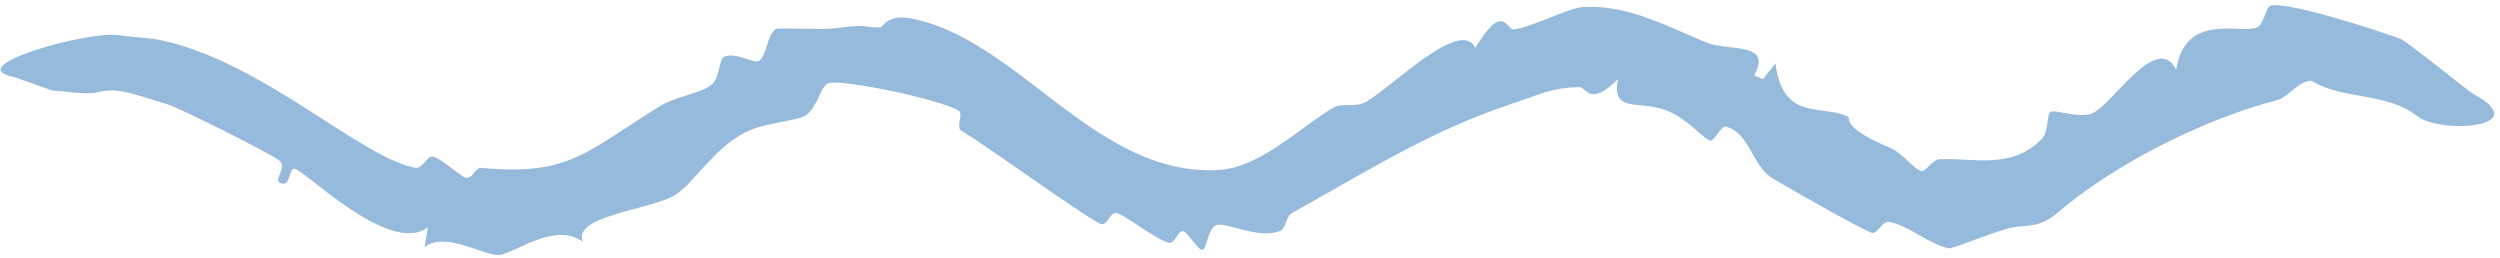 <svg xmlns="http://www.w3.org/2000/svg" width="398" height="41" viewBox="0 0 398 41" fill="none"><path d="M8.383 14.433C9.947 14.455 13.806 15.097 15.196 14.752C18.795 13.849 20.624 14.792 26.63 16.598C28.641 17.204 42.464 24.146 44.397 25.505C45.977 26.61 43.285 28.688 44.719 29.182C46.253 29.704 45.935 27.137 46.769 26.85C47.914 26.444 61.949 40.917 68.122 36.18L67.581 39.344C70.86 36.741 77.17 40.787 79.473 40.592C81.895 40.385 88.467 35.183 92.787 38.504C91.052 34.246 103.942 33.4 107.616 30.956C110.551 29.018 113.716 23.568 118.649 21.075C121.906 19.424 126.952 19.31 128.301 18.337C130.115 17.04 130.53 14.125 131.689 13.324C133.123 12.34 149.925 15.837 152.627 17.634C153.432 18.17 152.095 20.273 153.066 20.833C157.003 23.101 174.062 35.546 175.408 35.696C176.307 35.807 176.833 33.616 177.819 33.926C179.398 34.42 184.039 38.173 186.096 38.64C187.118 38.87 187.565 36.386 188.493 36.864C189.341 37.305 190.955 40.209 191.552 39.735C192.148 39.262 192.349 36.428 193.56 35.875C195.098 35.162 200.373 38.25 203.897 36.719C204.599 36.405 204.843 34.377 205.568 33.977C218.545 26.729 228.095 20.684 240.697 16.513C245.293 14.994 246.961 13.954 251.43 13.871C252.612 13.851 252.97 17.159 257.582 12.611C256.487 18.243 261.046 15.759 265.58 17.698C268.808 19.071 270.535 21.542 272.201 22.38C272.846 22.7 273.977 19.943 274.809 20.168C278.48 21.193 278.909 26.074 281.847 28.169C282.601 28.713 297.135 37.015 298.071 37.079C299.006 37.142 299.689 35.068 300.843 35.325C304.155 36.077 307.328 39.016 310.307 39.539C310.843 39.633 318.317 36.52 320.607 36.174C323.054 35.802 324.846 36.214 327.61 33.831C336.402 26.277 350.64 19.011 362.549 15.929C364.237 15.492 365.876 12.929 367.935 12.85C373.041 15.958 379.971 14.642 384.827 18.491C388.463 21.363 403.717 20.364 393.746 14.945C392.844 14.447 383.148 6.532 382.14 6.163C378.84 4.952 363.875 0.071 361.443 0.916C360.744 1.151 360.417 3.833 359.356 4.34C356.848 5.536 347.936 1.777 346.442 11.086C343.396 4.976 336.262 16.706 333.116 18.035C331.04 18.91 327.227 17.373 326.439 17.809C325.837 18.151 326.193 20.96 325.043 22.135C320.266 26.947 314.643 25.182 308.903 25.341C307.492 25.371 306.598 27.559 305.734 27.191C304.341 26.603 302.941 24.373 300.772 23.472C293.115 20.287 294.644 18.8 294.2 18.57C290.097 16.567 283.806 19.404 282.653 10.088L280.664 12.608L279.27 11.987C282.276 6.643 275.217 8.175 271.82 6.823C265.613 4.348 259.34 0.688 251.95 1.124C249.769 1.262 243.657 4.419 240.969 4.684C239.844 4.793 239.342 0.185 234.879 7.611C232.507 2.764 221.697 13.804 217.431 16.242C215.92 17.111 213.538 16.436 212.468 17.036C207.52 19.78 200.806 26.669 194.078 27.063C174.357 28.209 162.025 6.013 144.873 2.906C141.23 2.248 140.511 4.369 140.156 4.372C137.103 4.41 138.597 3.726 132.917 4.506C131.102 4.758 124.004 4.393 123.574 4.603C122.12 5.305 122.079 9.077 120.768 9.714C119.906 10.134 116.92 8.146 115.215 9.089C114.452 9.504 114.635 12.268 113.334 13.424C111.697 14.863 107.58 15.343 105.119 16.866C93.267 24.149 90.723 28.06 76.586 26.729C75.643 26.647 75.271 28.457 74.207 28.32C73.434 28.217 70.106 25.049 68.832 24.916C67.968 24.836 67.274 26.936 66.088 26.714C57.424 25.105 41.625 9.686 25.422 6.359C23.831 6.036 20.533 5.869 18.931 5.605C14.285 4.822 -6.55 10.563 2.236 12.259" fill="#96BADB"></path></svg>